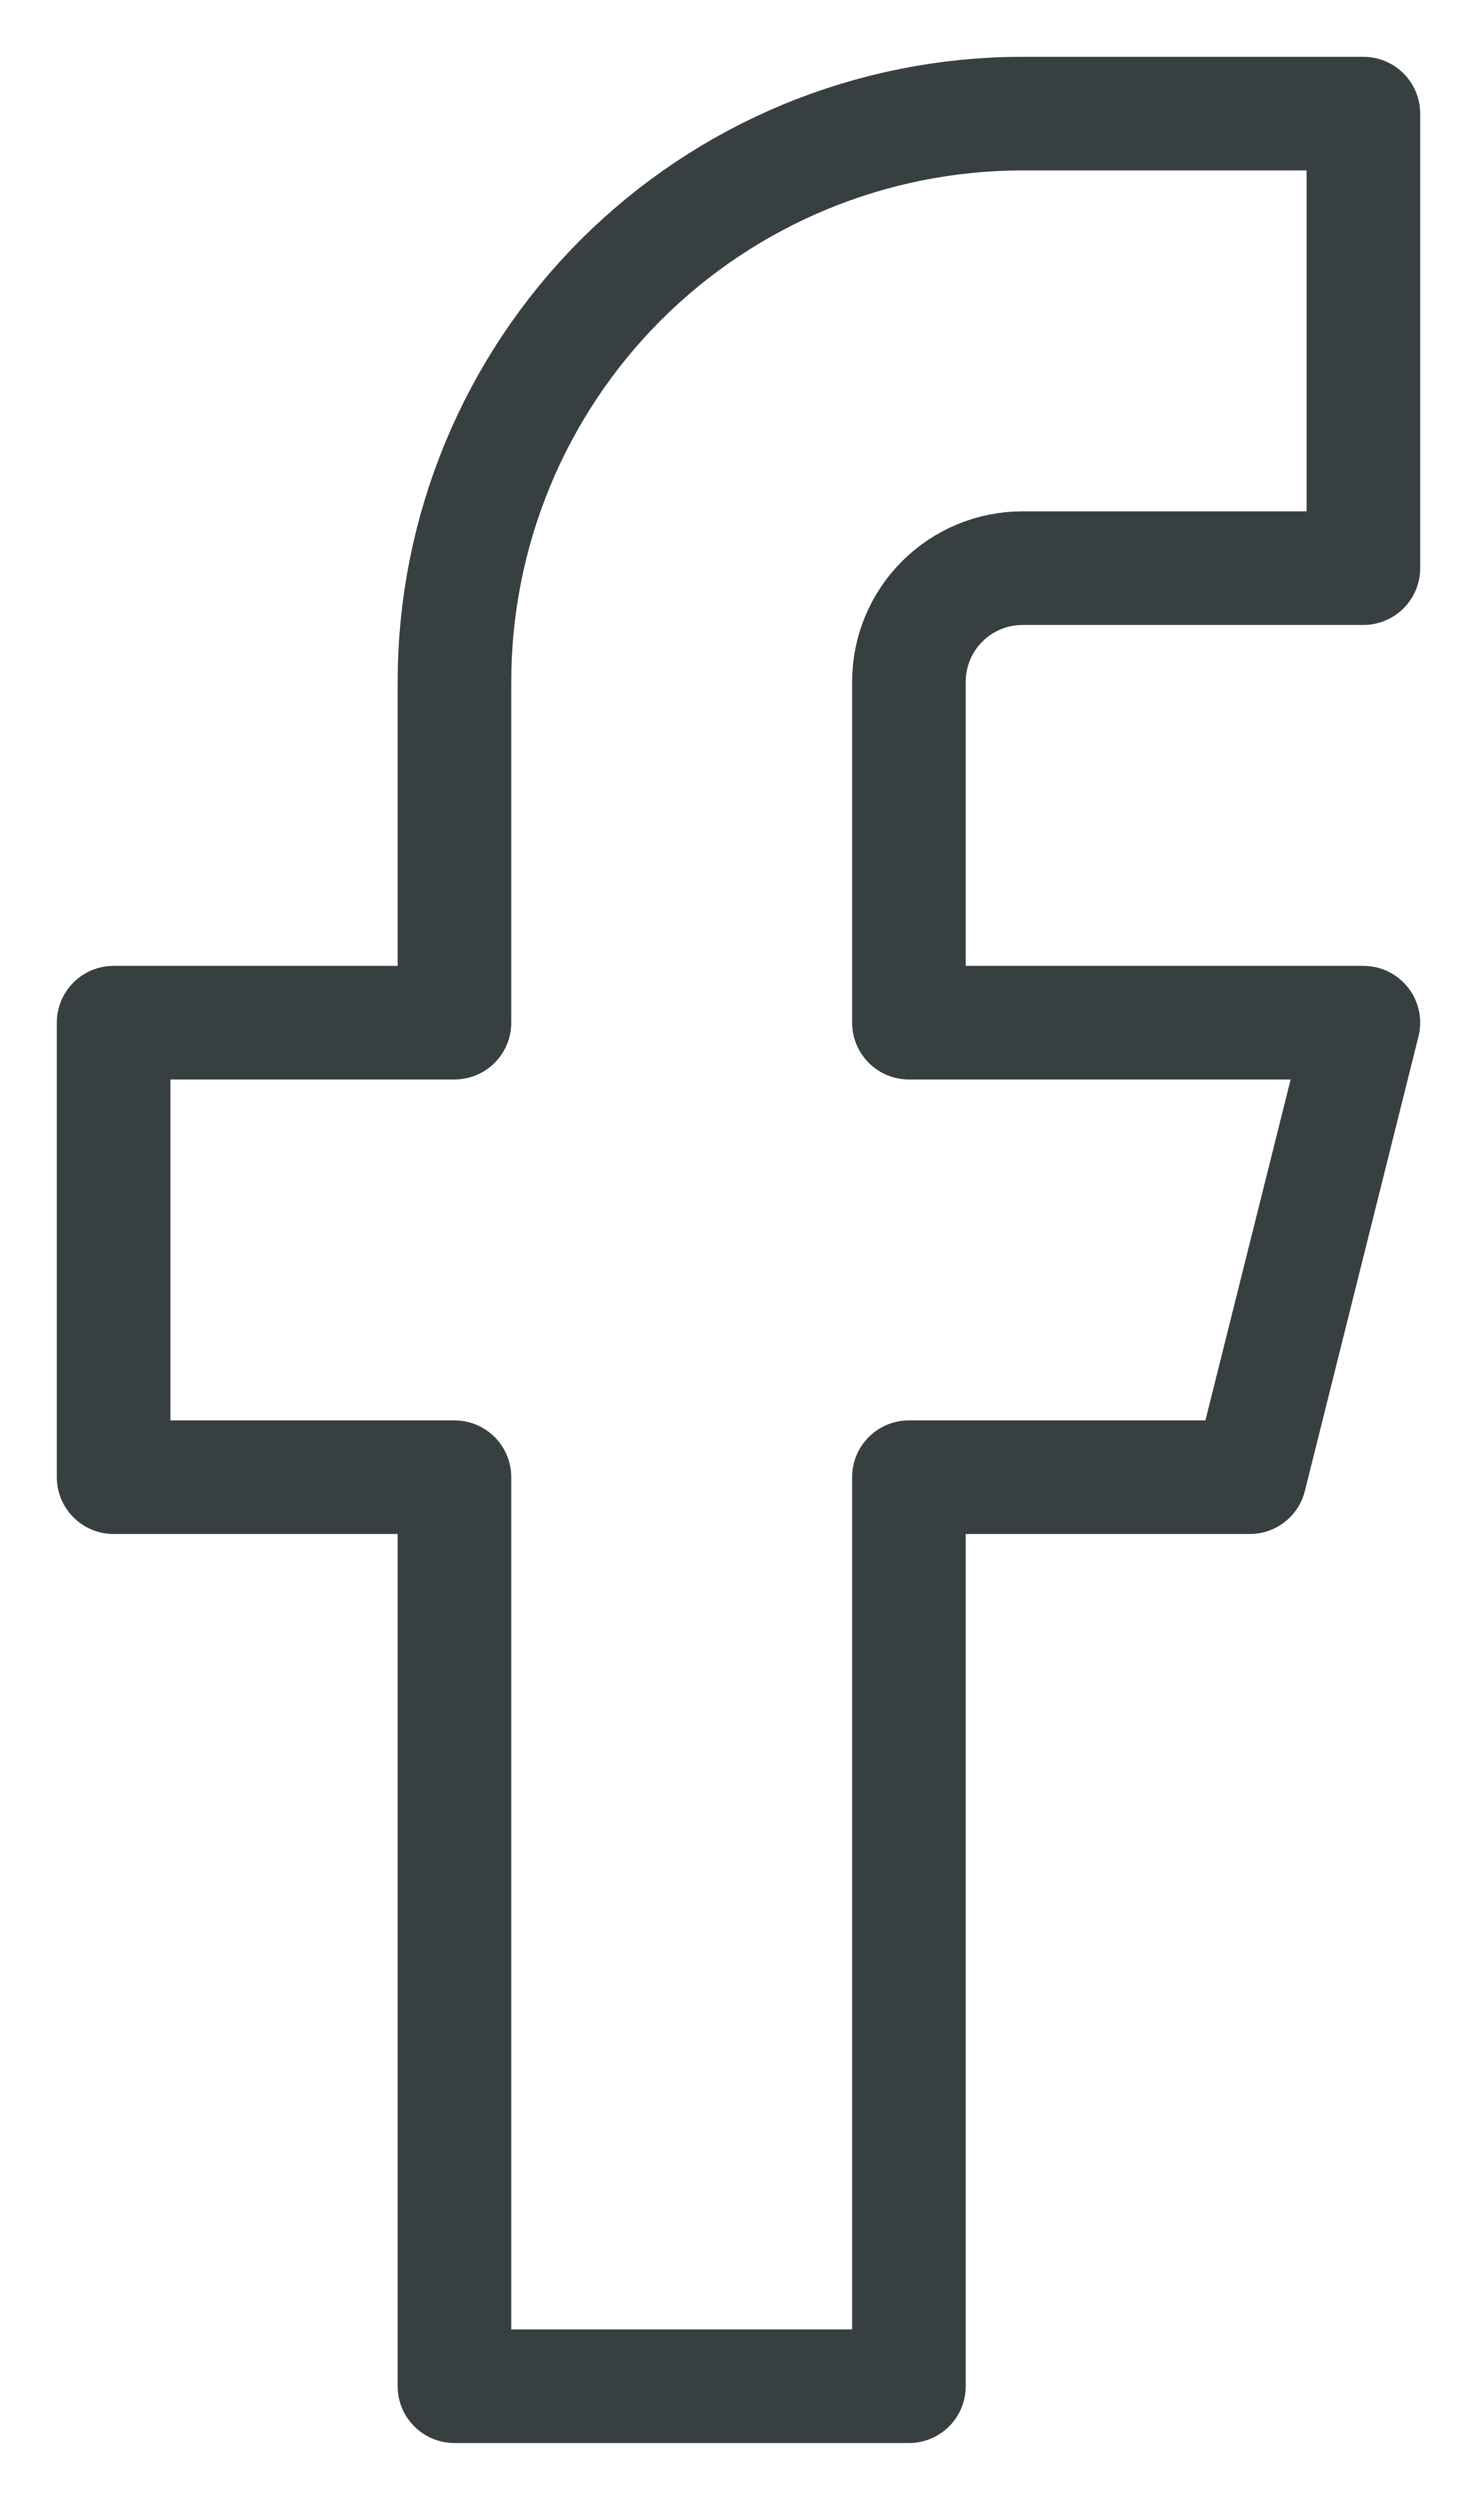<svg width="13" height="22" viewBox="0 0 13 22" fill="none" xmlns="http://www.w3.org/2000/svg">
<path d="M12 1H9C7.674 1 6.402 1.527 5.464 2.464C4.527 3.402 4 4.674 4 6V9H1V13H4V21H8V13H11L12 9H8V6C8 5.735 8.105 5.48 8.293 5.293C8.48 5.105 8.735 5 9 5H12V1Z" stroke="#373F41" stroke-linecap="round" stroke-linejoin="round"/>
</svg>
